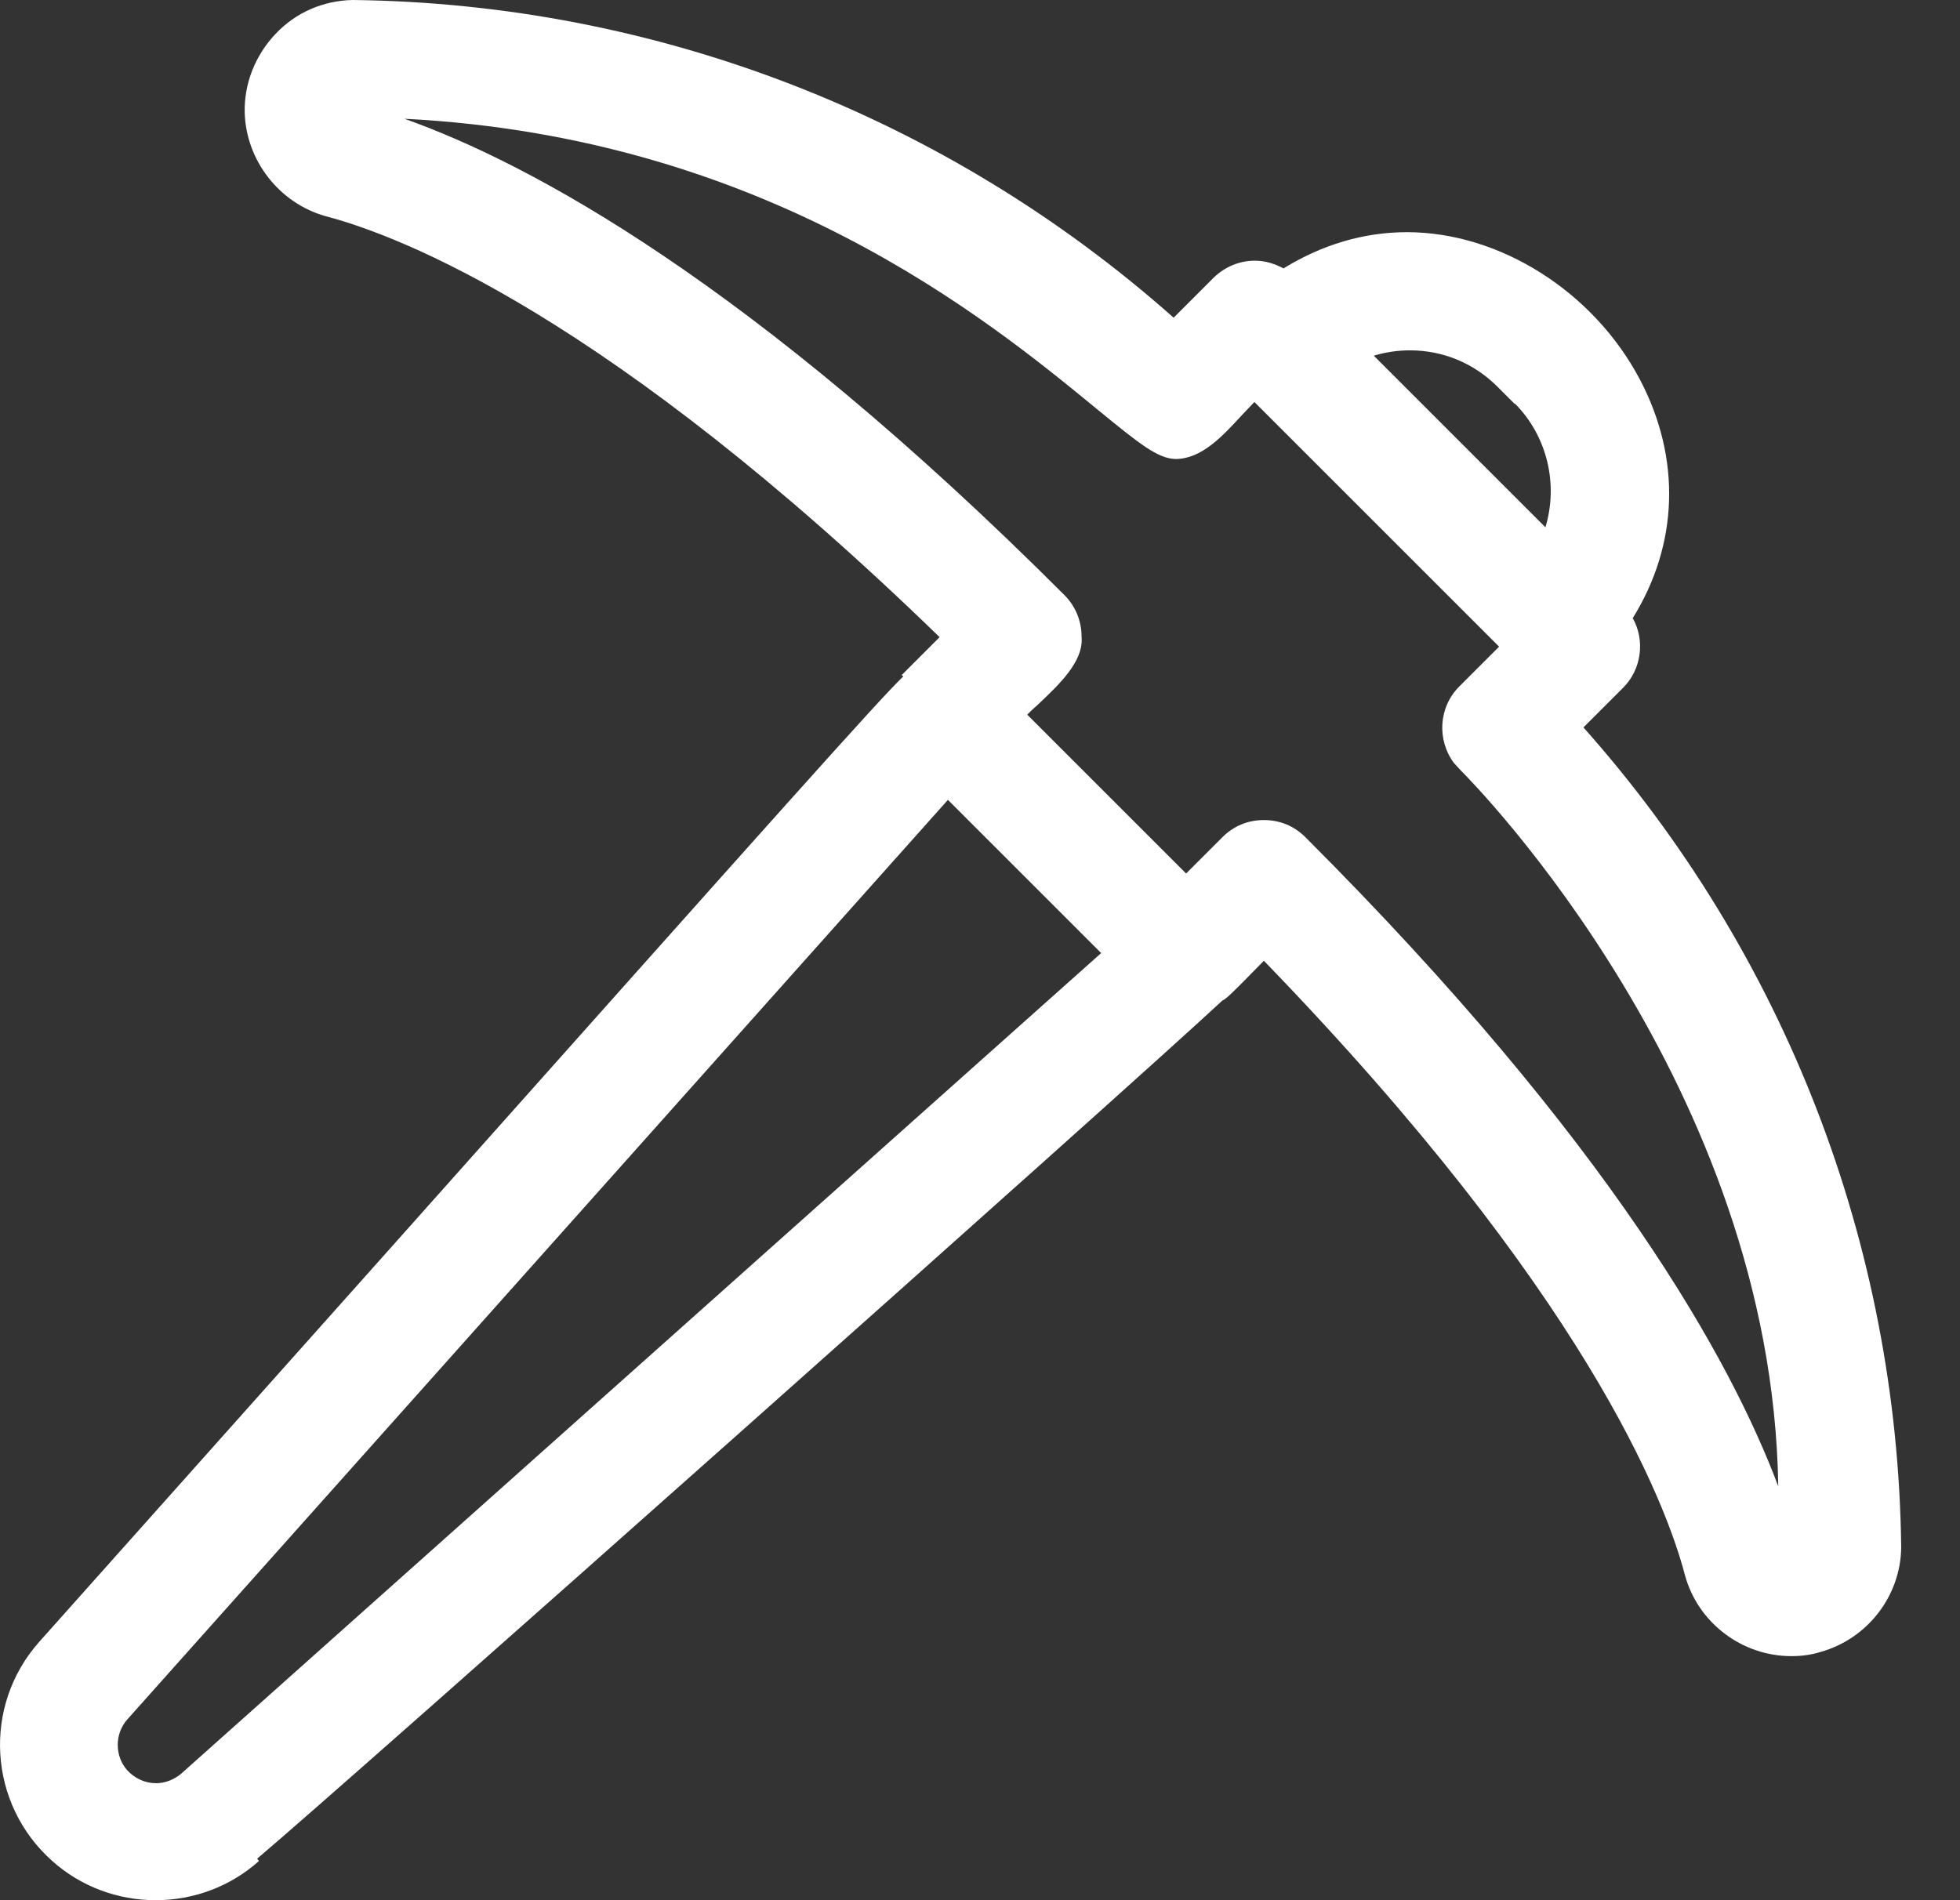 <svg width="33" height="32" viewBox="0 0 33 32" fill="none" xmlns="http://www.w3.org/2000/svg">
<rect x="0" y="0" width="33" height="32" fill="#333333" stroke="none"/>
<path d="M26.65 12.26L27.33 11.58C27.64 11.27 27.7 10.78 27.49 10.41C28.26 9.17 28.31 7.72 27.61 6.39C26.83 4.91 25.25 3.91 23.69 3.91C22.96 3.91 22.26 4.12 21.61 4.52C21.46 4.44 21.3 4.39 21.13 4.39C20.87 4.39 20.63 4.49 20.44 4.67L19.76 5.35C15.94 1.96 11.05 0.06 5.94 0C5.44 0.01 4.98 0.21 4.64 0.57C4.3 0.93 4.11 1.4 4.12 1.89C4.14 2.7 4.7 3.42 5.48 3.64C6.74 3.97 10.25 5.32 15.82 10.73L15.18 11.37L15.21 11.39C14.81 11.77 13.29 13.48 6.51 21.09C3.71 24.23 0.66 27.65 0.66 27.65C-0.3 28.73 -0.2 30.38 0.88 31.34C1.36 31.77 1.98 32 2.62 32C3.26 32 3.88 31.77 4.36 31.34L4.33 31.3C5.78 30.08 19.05 18.28 20.58 16.85C20.65 16.82 20.75 16.72 21.24 16.22L21.28 16.18C26.68 21.76 28.04 25.27 28.37 26.53C28.59 27.33 29.33 27.89 30.16 27.89C30.33 27.89 30.49 27.87 30.65 27.82C31.44 27.6 32 26.88 32.01 26.06C31.95 20.96 30.05 16.06 26.66 12.25L26.65 12.26ZM2.14 28.96L15.96 13.47L18.54 16.05L3.05 29.87C2.93 29.97 2.78 30.03 2.63 30.03C2.44 30.03 2.27 29.95 2.14 29.81C1.93 29.57 1.93 29.2 2.14 28.96ZM17.3 12.03C17.3 12.03 17.4 11.93 17.46 11.88C17.83 11.53 18.25 11.14 18.21 10.72C18.21 10.46 18.11 10.21 17.92 10.02C12.64 4.74 8.92 2.75 6.81 2C12.9 2.31 16.63 5.38 18.47 6.89C19.19 7.48 19.49 7.72 19.79 7.73C20.23 7.73 20.58 7.35 20.92 6.98C20.99 6.91 21.05 6.84 21.12 6.77L25.24 10.89L24.57 11.56C24.22 11.91 24.19 12.46 24.48 12.85L24.6 12.98C24.83 13.21 29.84 18.3 29.94 25.03C29.14 22.9 27.12 19.24 21.98 14.1C21.79 13.91 21.55 13.81 21.28 13.81C21.01 13.81 20.77 13.91 20.58 14.1L19.97 14.71L17.3 12.04V12.03ZM25.5 6.79C26.05 7.34 26.24 8.15 26.02 8.88L23.13 5.99C23.33 5.93 23.53 5.9 23.74 5.9C24.3 5.9 24.82 6.12 25.21 6.51L25.51 6.81L25.5 6.79Z" fill="white"/>
</svg>
